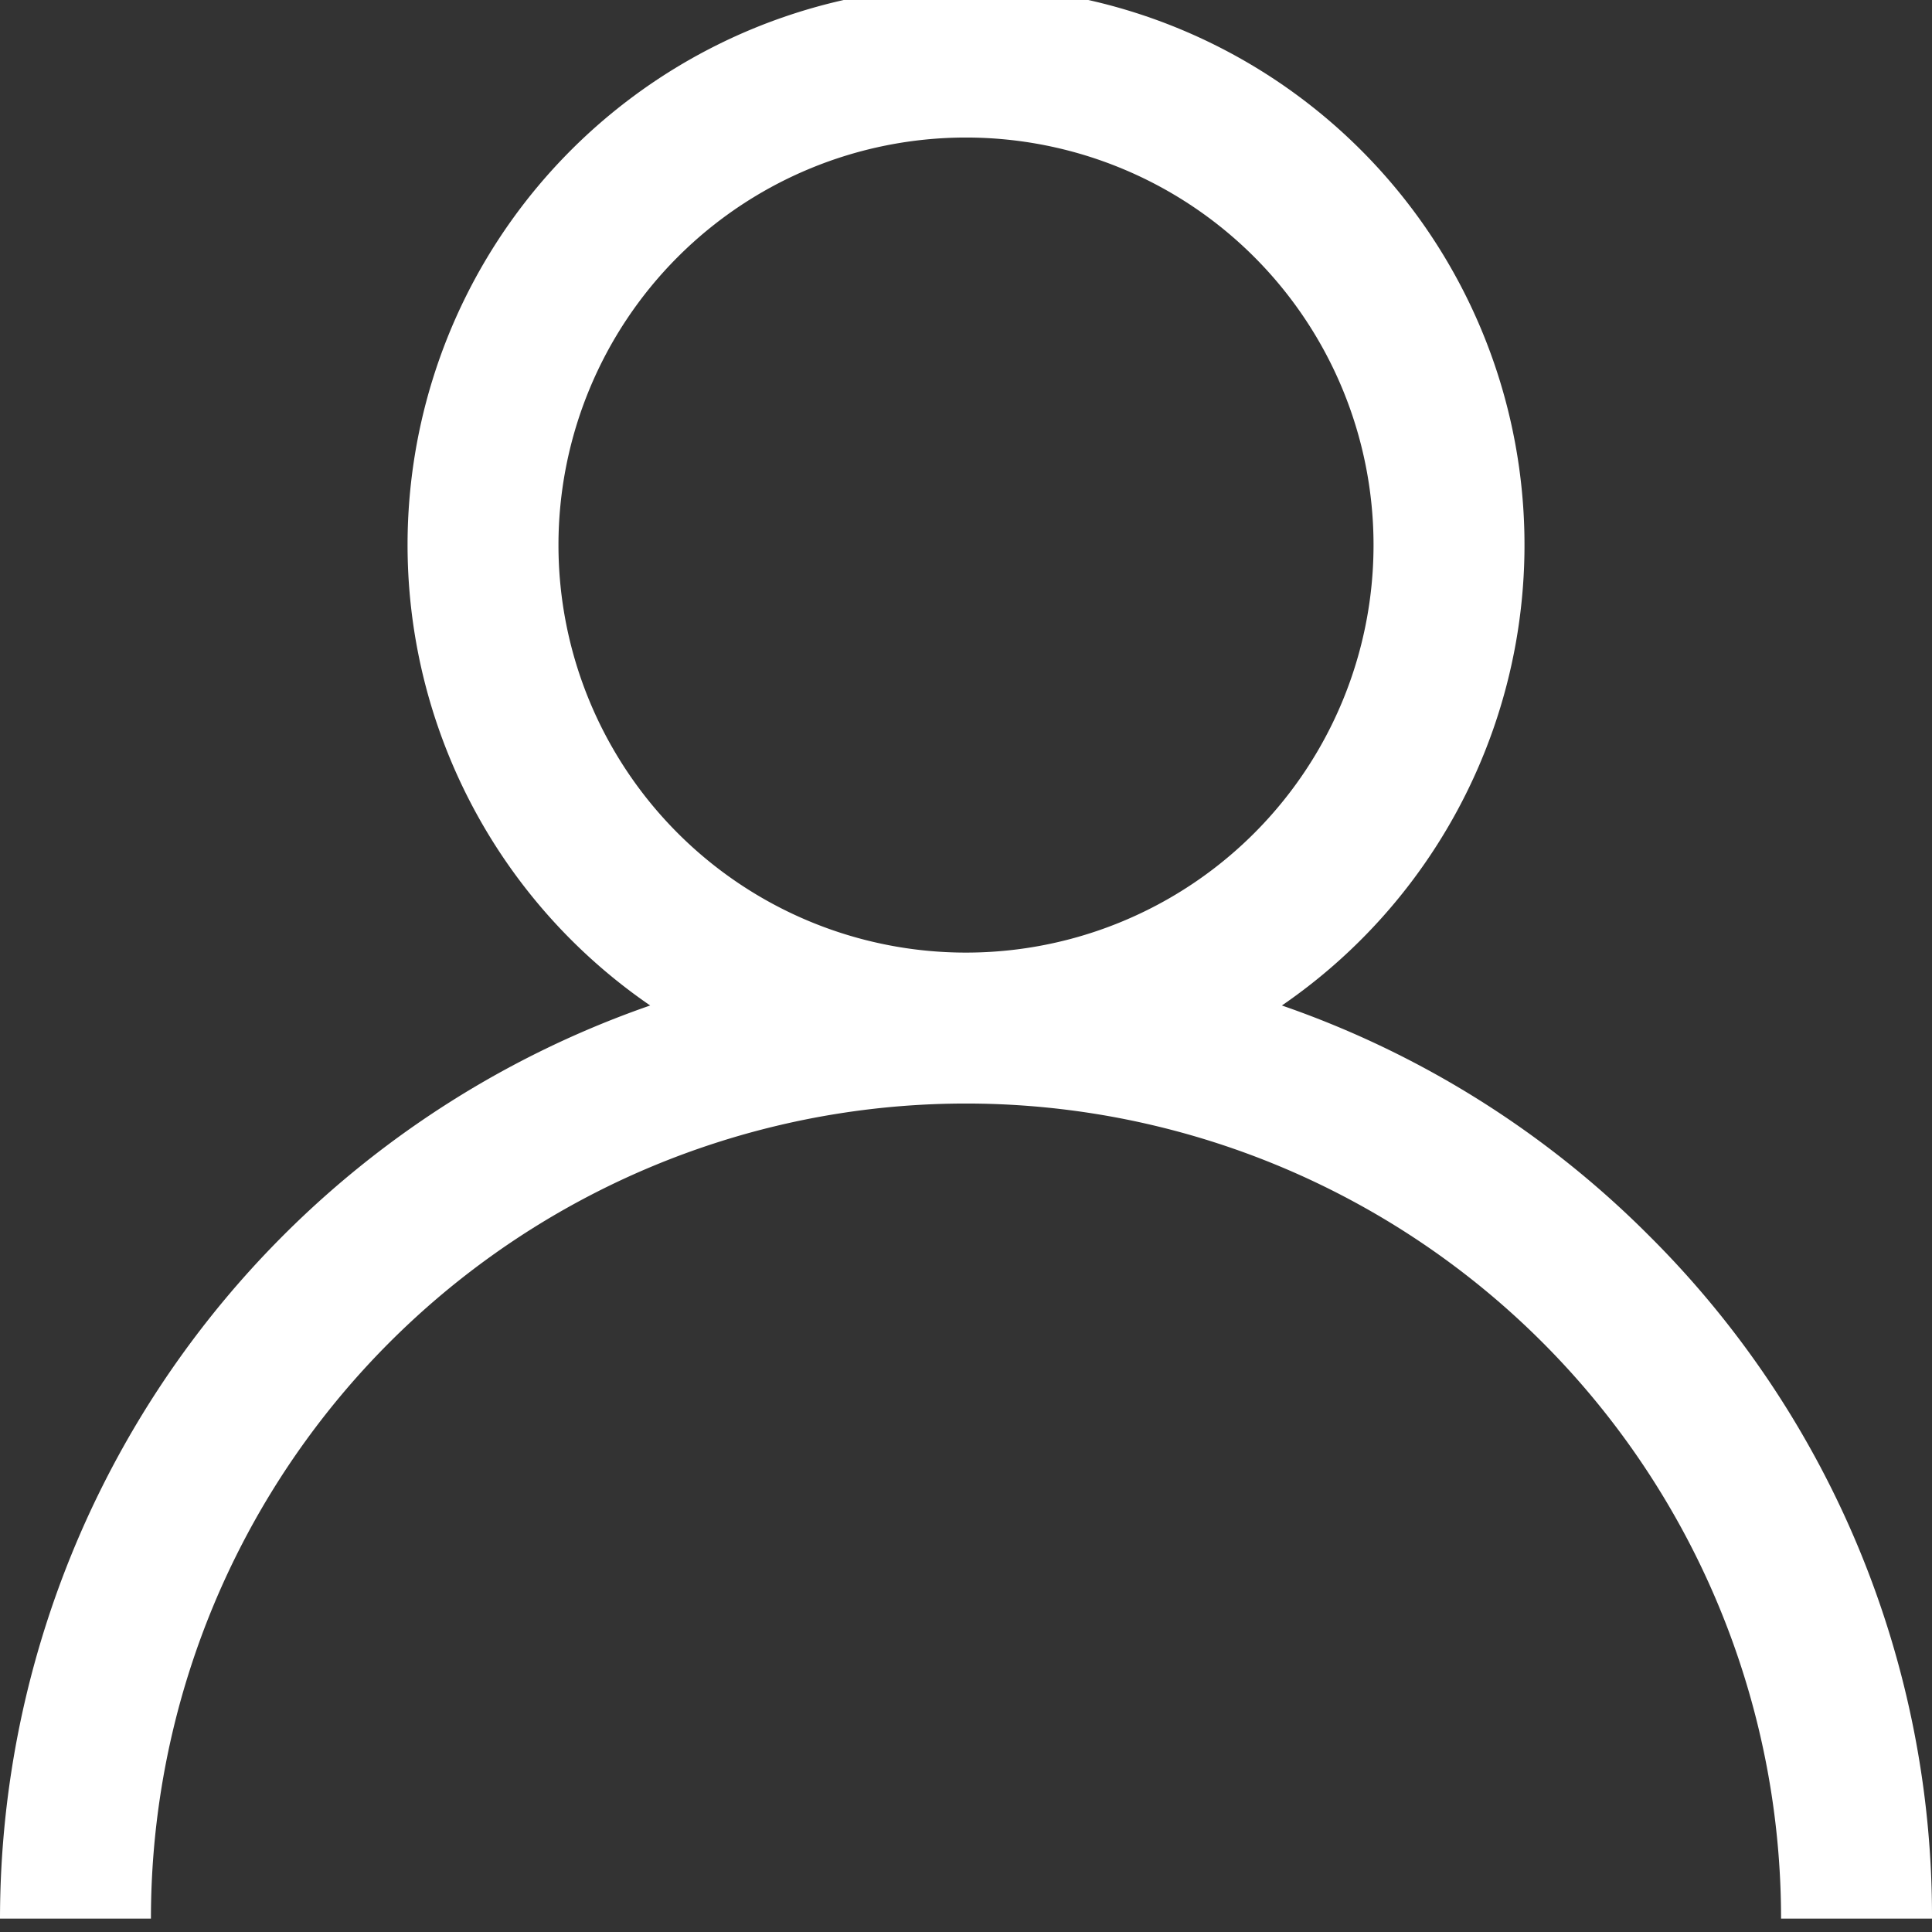 <svg xmlns="http://www.w3.org/2000/svg" xmlns:xlink="http://www.w3.org/1999/xlink" width="32" height="32" viewBox="0 0 32 32">
  <rect x="0" y="0" width="32" height="32" fill="#333333" stroke="none"/>
  <defs>
    <clipPath id="clip-path">
      <rect id="長方形_1728" data-name="長方形 1728" width="32" height="32" transform="translate(0 0.222)" fill="none"/>
    </clipPath>
  </defs>
  <g id="グループ_3587" data-name="グループ 3587" transform="translate(0 -0.222)" clip-path="url(#clip-path)">
    <path id="パス_3195" data-name="パス 3195" d="M27.313,20.688a15.938,15.938,0,0,0-6.081-3.812,9.25,9.25,0,1,0-10.463,0A16.025,16.025,0,0,0,0,32H2.5a13.5,13.5,0,0,1,27,0H32a15.894,15.894,0,0,0-4.687-11.312M16,16a6.75,6.75,0,1,1,6.75-6.75A6.75,6.75,0,0,1,16,16" fill="#fff"/>
  </g>
</svg>
